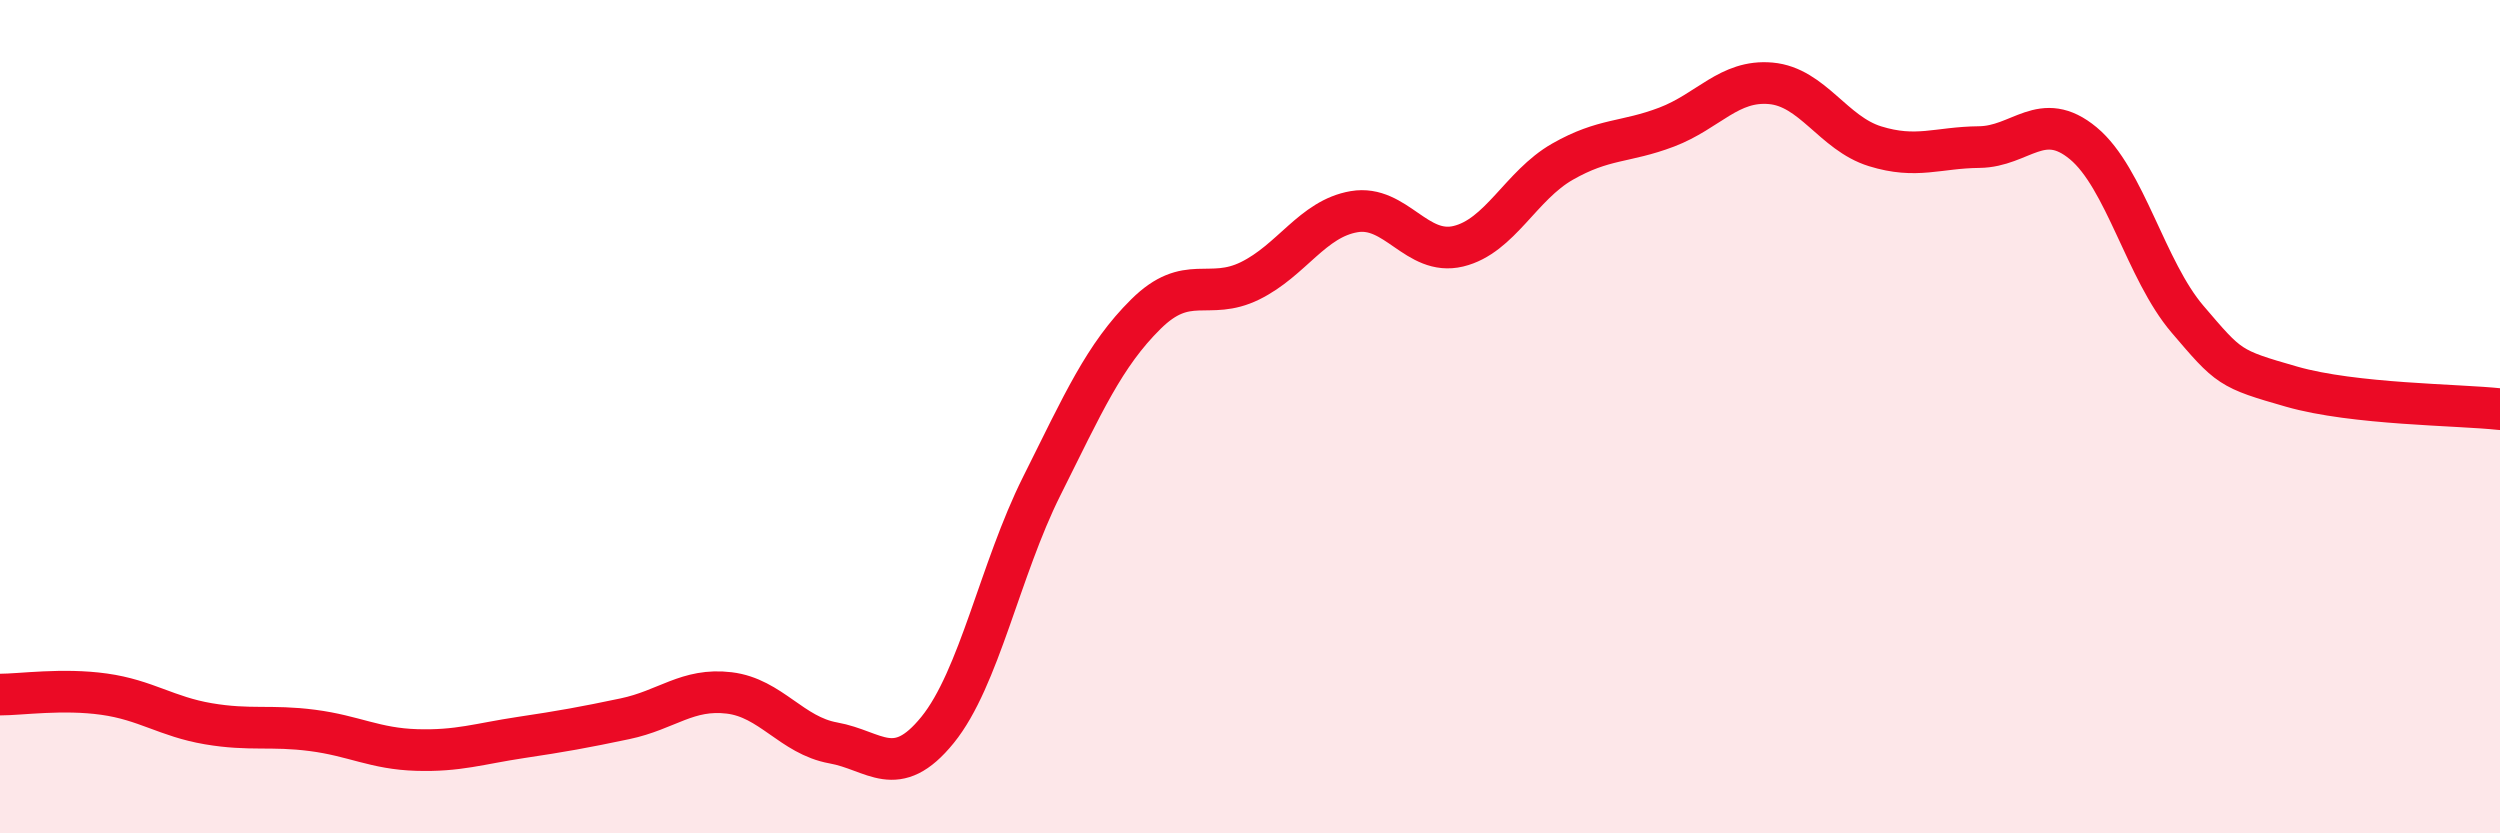 
    <svg width="60" height="20" viewBox="0 0 60 20" xmlns="http://www.w3.org/2000/svg">
      <path
        d="M 0,16.67 C 0.5,16.67 1.5,16.52 2.5,16.66 C 3.5,16.8 4,17.2 5,17.37 C 6,17.54 6.5,17.4 7.5,17.53 C 8.5,17.66 9,17.97 10,18 C 11,18.03 11.5,17.85 12.5,17.7 C 13.5,17.55 14,17.46 15,17.25 C 16,17.04 16.5,16.51 17.5,16.63 C 18.5,16.75 19,17.65 20,17.83 C 21,18.01 21.5,18.75 22.5,17.52 C 23.5,16.29 24,13.67 25,11.67 C 26,9.67 26.5,8.53 27.5,7.54 C 28.5,6.55 29,7.23 30,6.74 C 31,6.25 31.5,5.25 32.5,5.08 C 33.5,4.91 34,6.15 35,5.91 C 36,5.67 36.5,4.45 37.5,3.88 C 38.5,3.31 39,3.43 40,3.05 C 41,2.67 41.5,1.91 42.5,2 C 43.5,2.09 44,3.2 45,3.51 C 46,3.82 46.5,3.54 47.5,3.53 C 48.5,3.52 49,2.61 50,3.44 C 51,4.27 51.5,6.49 52.5,7.66 C 53.5,8.83 53.5,8.85 55,9.28 C 56.5,9.71 59,9.71 60,9.82L60 20L0 20Z"
        fill="#EB0A25"
        opacity="0.1"
        stroke-linecap="round"
        stroke-linejoin="round"
      />
      <path
        d="M 0,16.67 C 0.5,16.67 1.5,16.52 2.5,16.66 C 3.5,16.8 4,17.2 5,17.37 C 6,17.54 6.5,17.4 7.5,17.53 C 8.5,17.66 9,17.97 10,18 C 11,18.03 11.5,17.85 12.5,17.7 C 13.5,17.55 14,17.46 15,17.25 C 16,17.04 16.5,16.51 17.5,16.63 C 18.5,16.75 19,17.65 20,17.83 C 21,18.01 21.5,18.75 22.5,17.52 C 23.5,16.29 24,13.67 25,11.67 C 26,9.67 26.5,8.53 27.5,7.54 C 28.5,6.55 29,7.23 30,6.74 C 31,6.25 31.5,5.25 32.5,5.08 C 33.5,4.91 34,6.15 35,5.91 C 36,5.67 36.5,4.45 37.5,3.88 C 38.5,3.31 39,3.43 40,3.05 C 41,2.67 41.5,1.91 42.5,2 C 43.5,2.09 44,3.2 45,3.51 C 46,3.82 46.5,3.54 47.5,3.53 C 48.5,3.52 49,2.61 50,3.44 C 51,4.27 51.5,6.49 52.5,7.66 C 53.5,8.83 53.5,8.85 55,9.28 C 56.5,9.71 59,9.71 60,9.82"
        stroke="#EB0A25"
        stroke-width="1"
        fill="none"
        stroke-linecap="round"
        stroke-linejoin="round"
      />
    </svg>
  